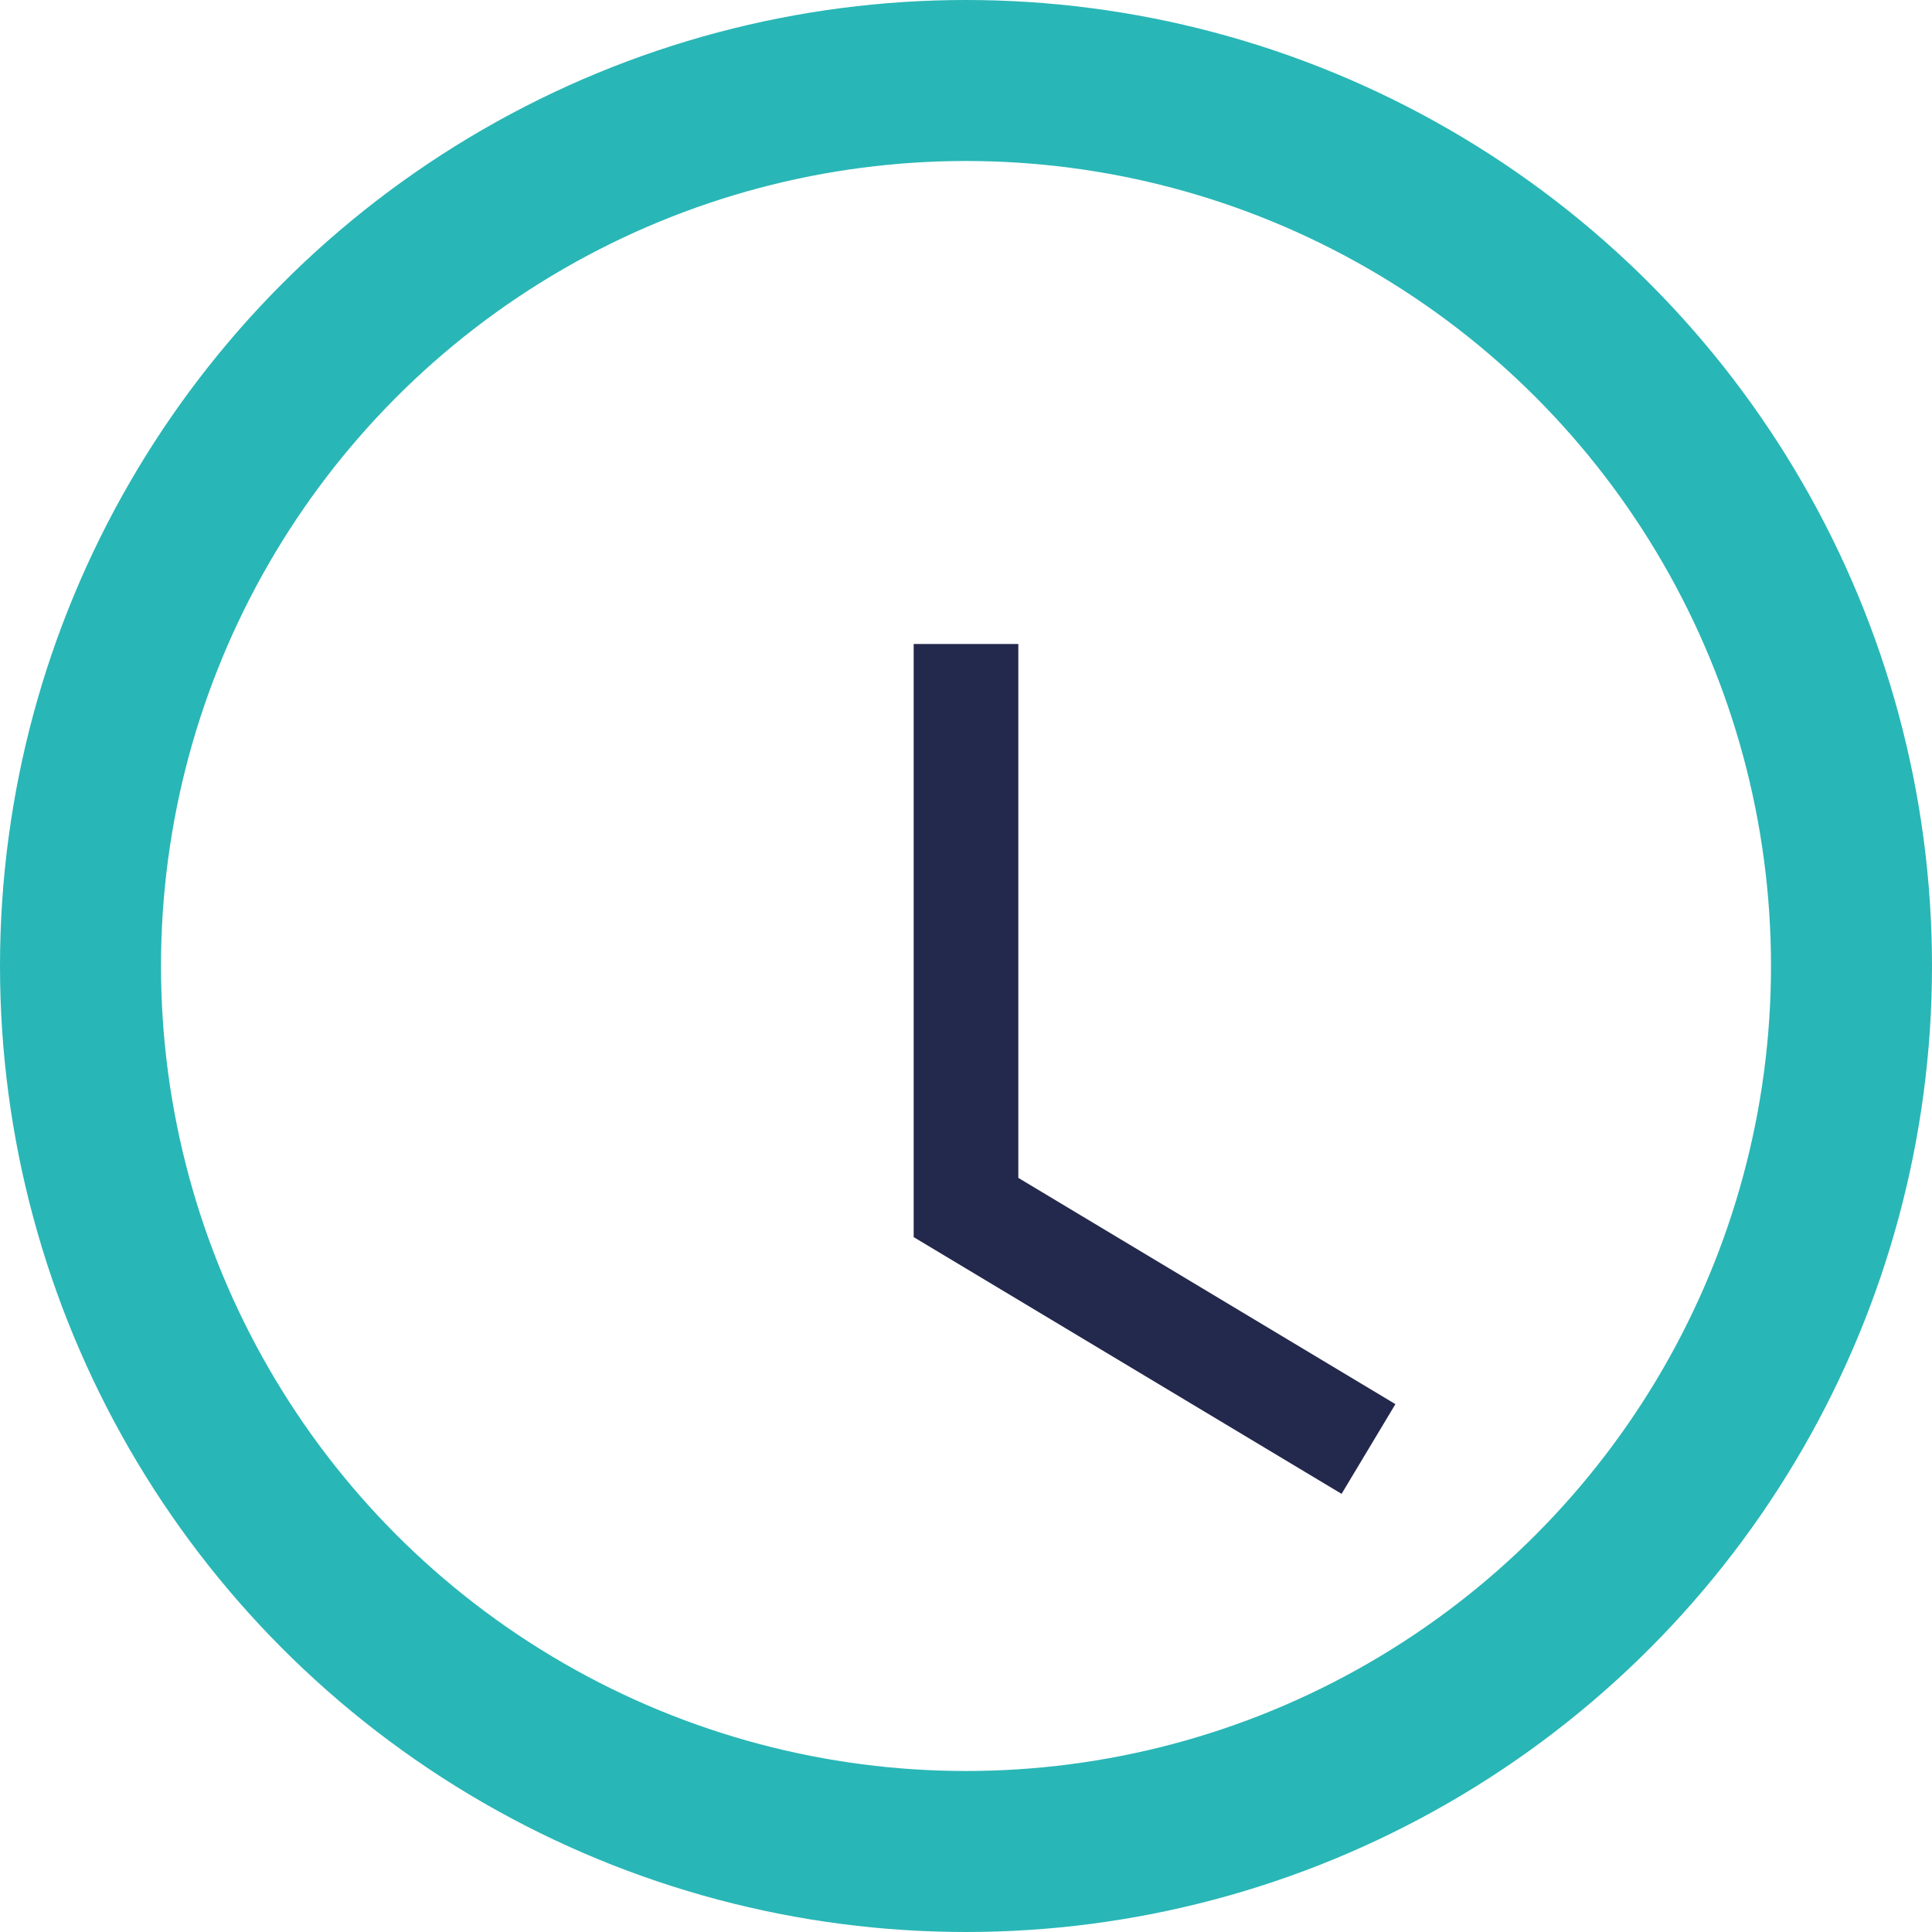 <?xml version="1.0" encoding="UTF-8"?>
<svg xmlns="http://www.w3.org/2000/svg" width="24" height="24" viewBox="0 0 24 24"><circle cx="12" cy="12" r="11" fill="none" stroke="#29B6B6" stroke-width="2"/><path d="M12 8v7l5 3" stroke="#23284D" stroke-width="1.3" fill="none"/></svg>